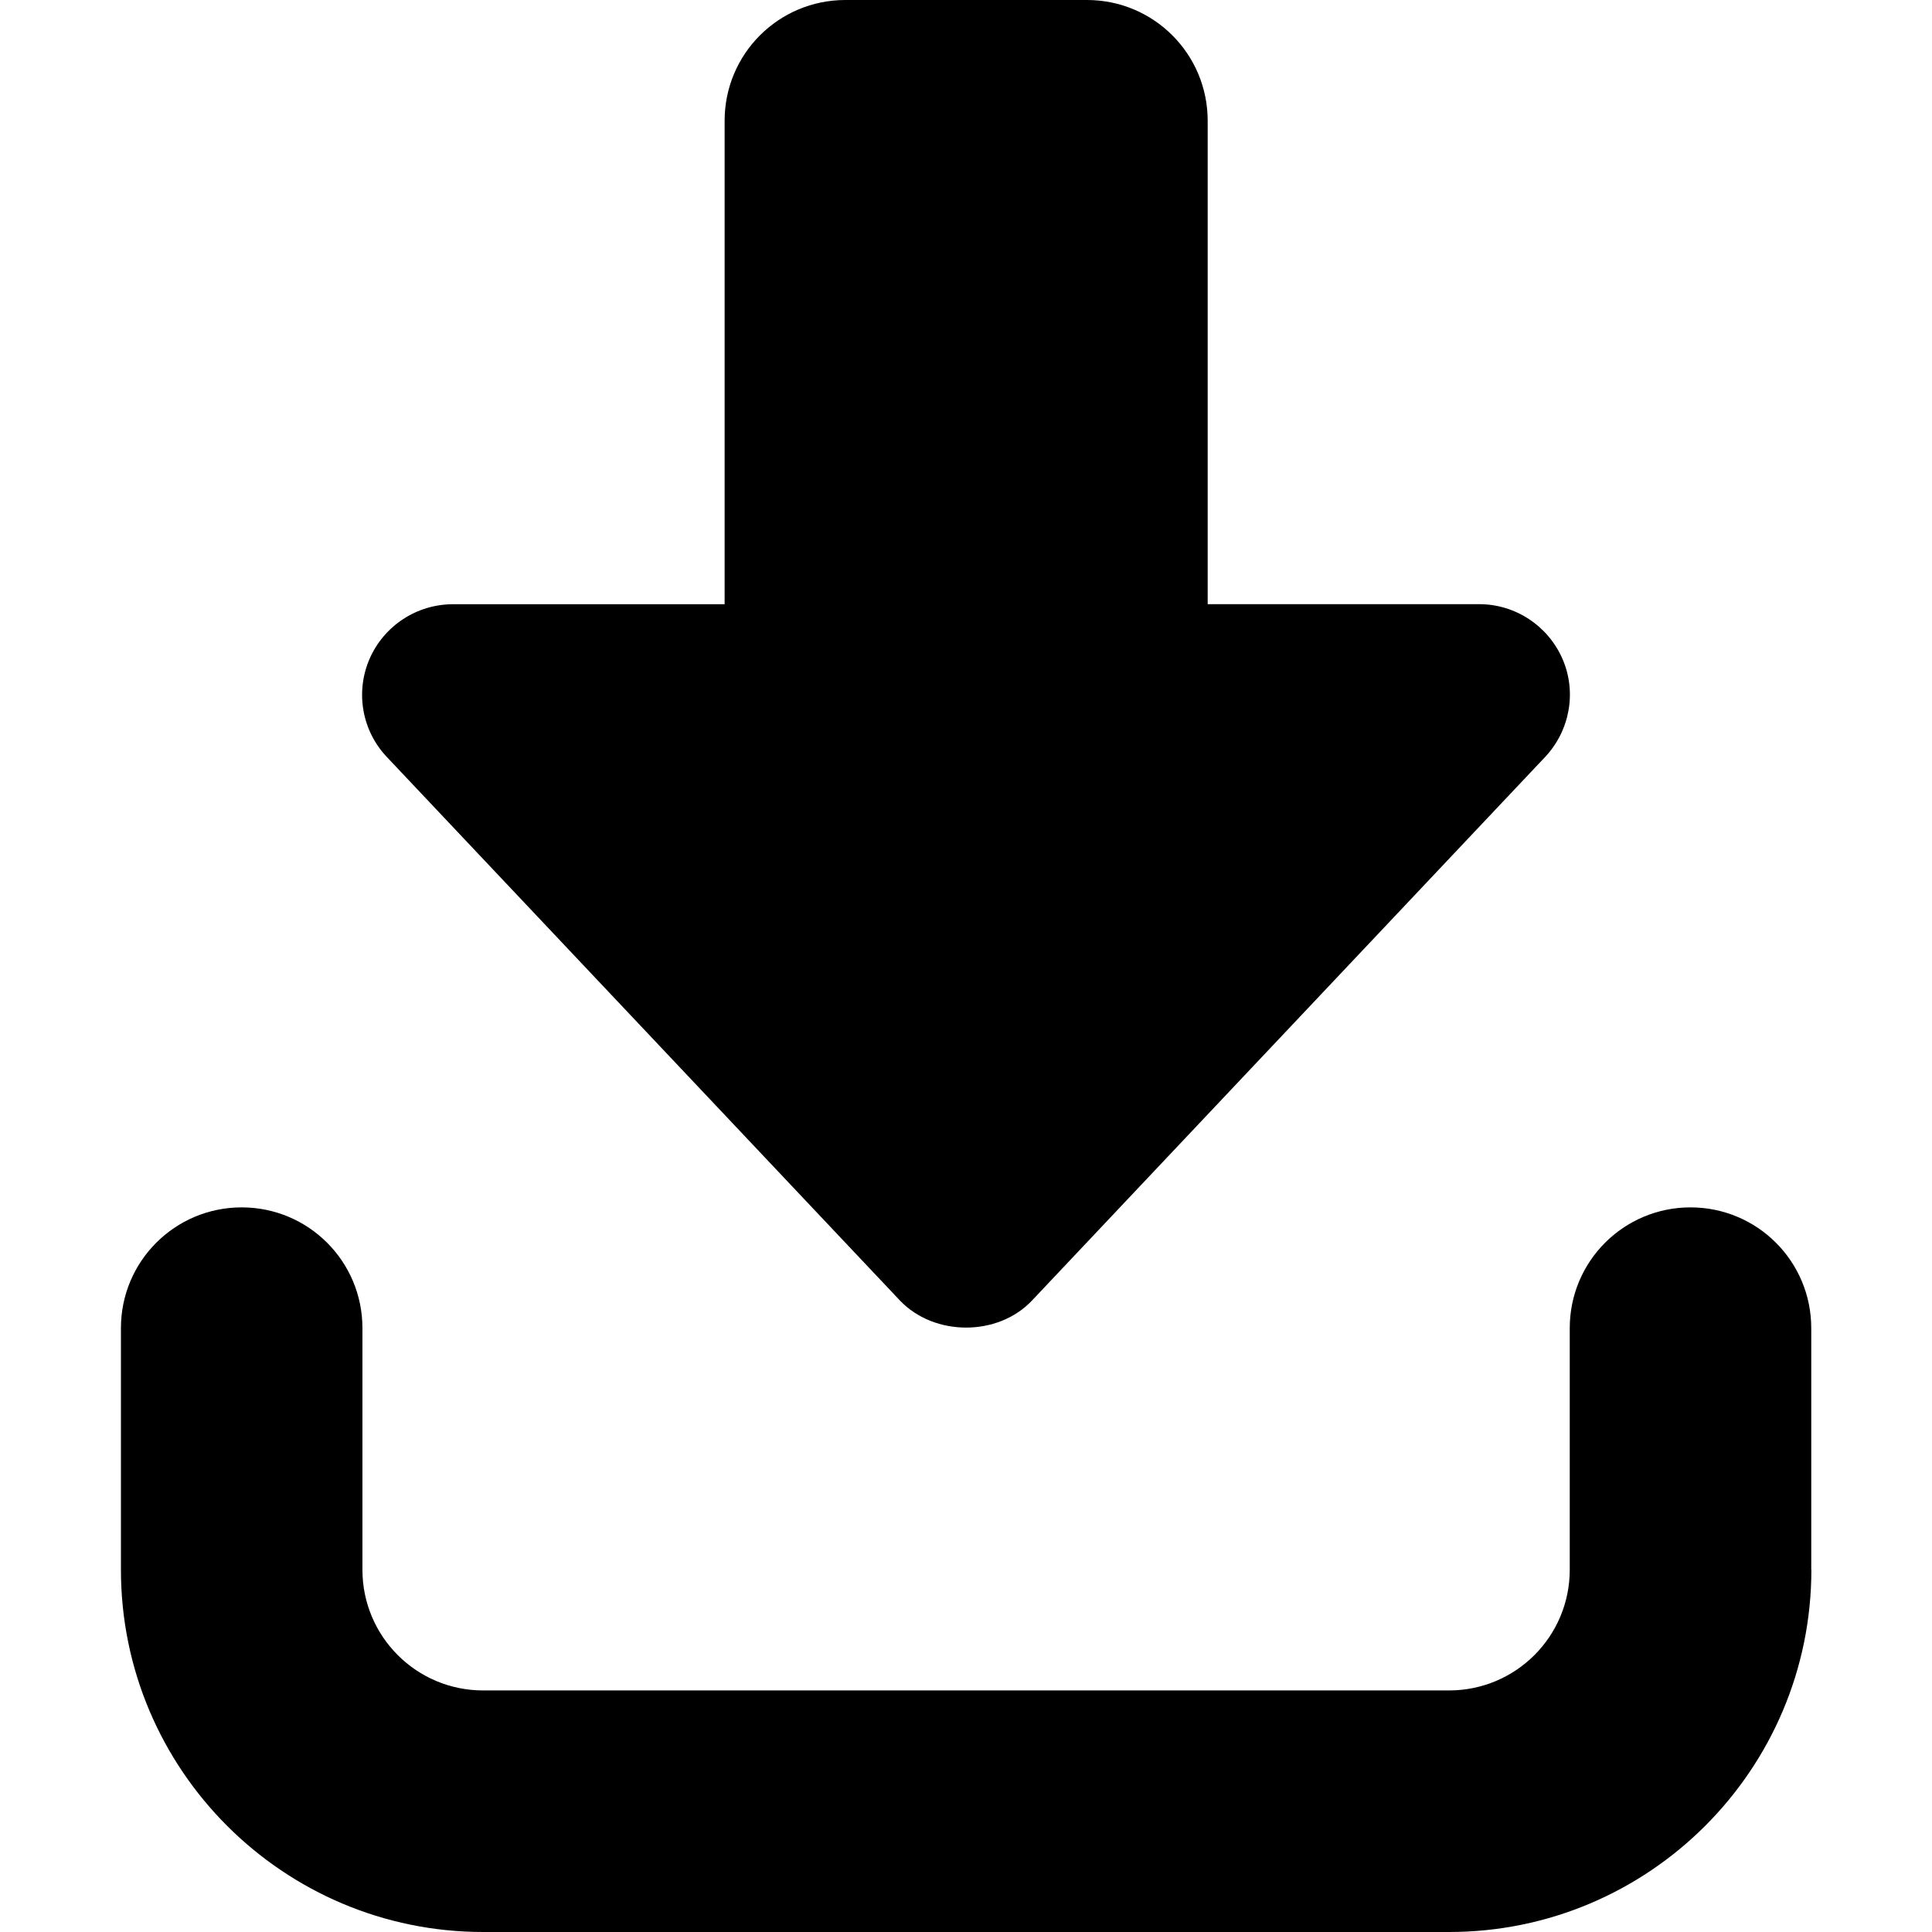 <?xml version="1.0" encoding="UTF-8"?><svg id="Ebene_1" xmlns="http://www.w3.org/2000/svg" viewBox="0 0 32 32"><defs><style>.cls-1{isolation:isolate;}.cls-1,.cls-2{fill:#000;stroke-width:0px;}</style></defs><path class="cls-2" d="M14.908,21.543L6.408,12.539c-.412-.434-.526-1.073-.287-1.626.239-.548.781-.905,1.382-.905h4.499V2c0-1.106.894-2,2-2h4.001c1.106,0,2,.894,2,2v8.007h4.499c.596,0,1.138.358,1.377.905s.125,1.187-.287,1.626l-8.5,9.004c-.564.596-1.615.596-2.185,0Z"/><path class="cls-1" d="M30,25.999v-4.001c0-1.106-.894-2-2-2s-2,.894-2,2v4.001c0,1.106-.894,2-2,2h-15.997c-1.106,0-2-.894-2-2v-4.001c0-1.106-.894-2-2-2s-2,.894-2,2v4.001c0,3.312,2.689,6.001,6.001,6.001h15.997c3.312,0,6.001-2.689,6.001-6.001Z"/></svg>